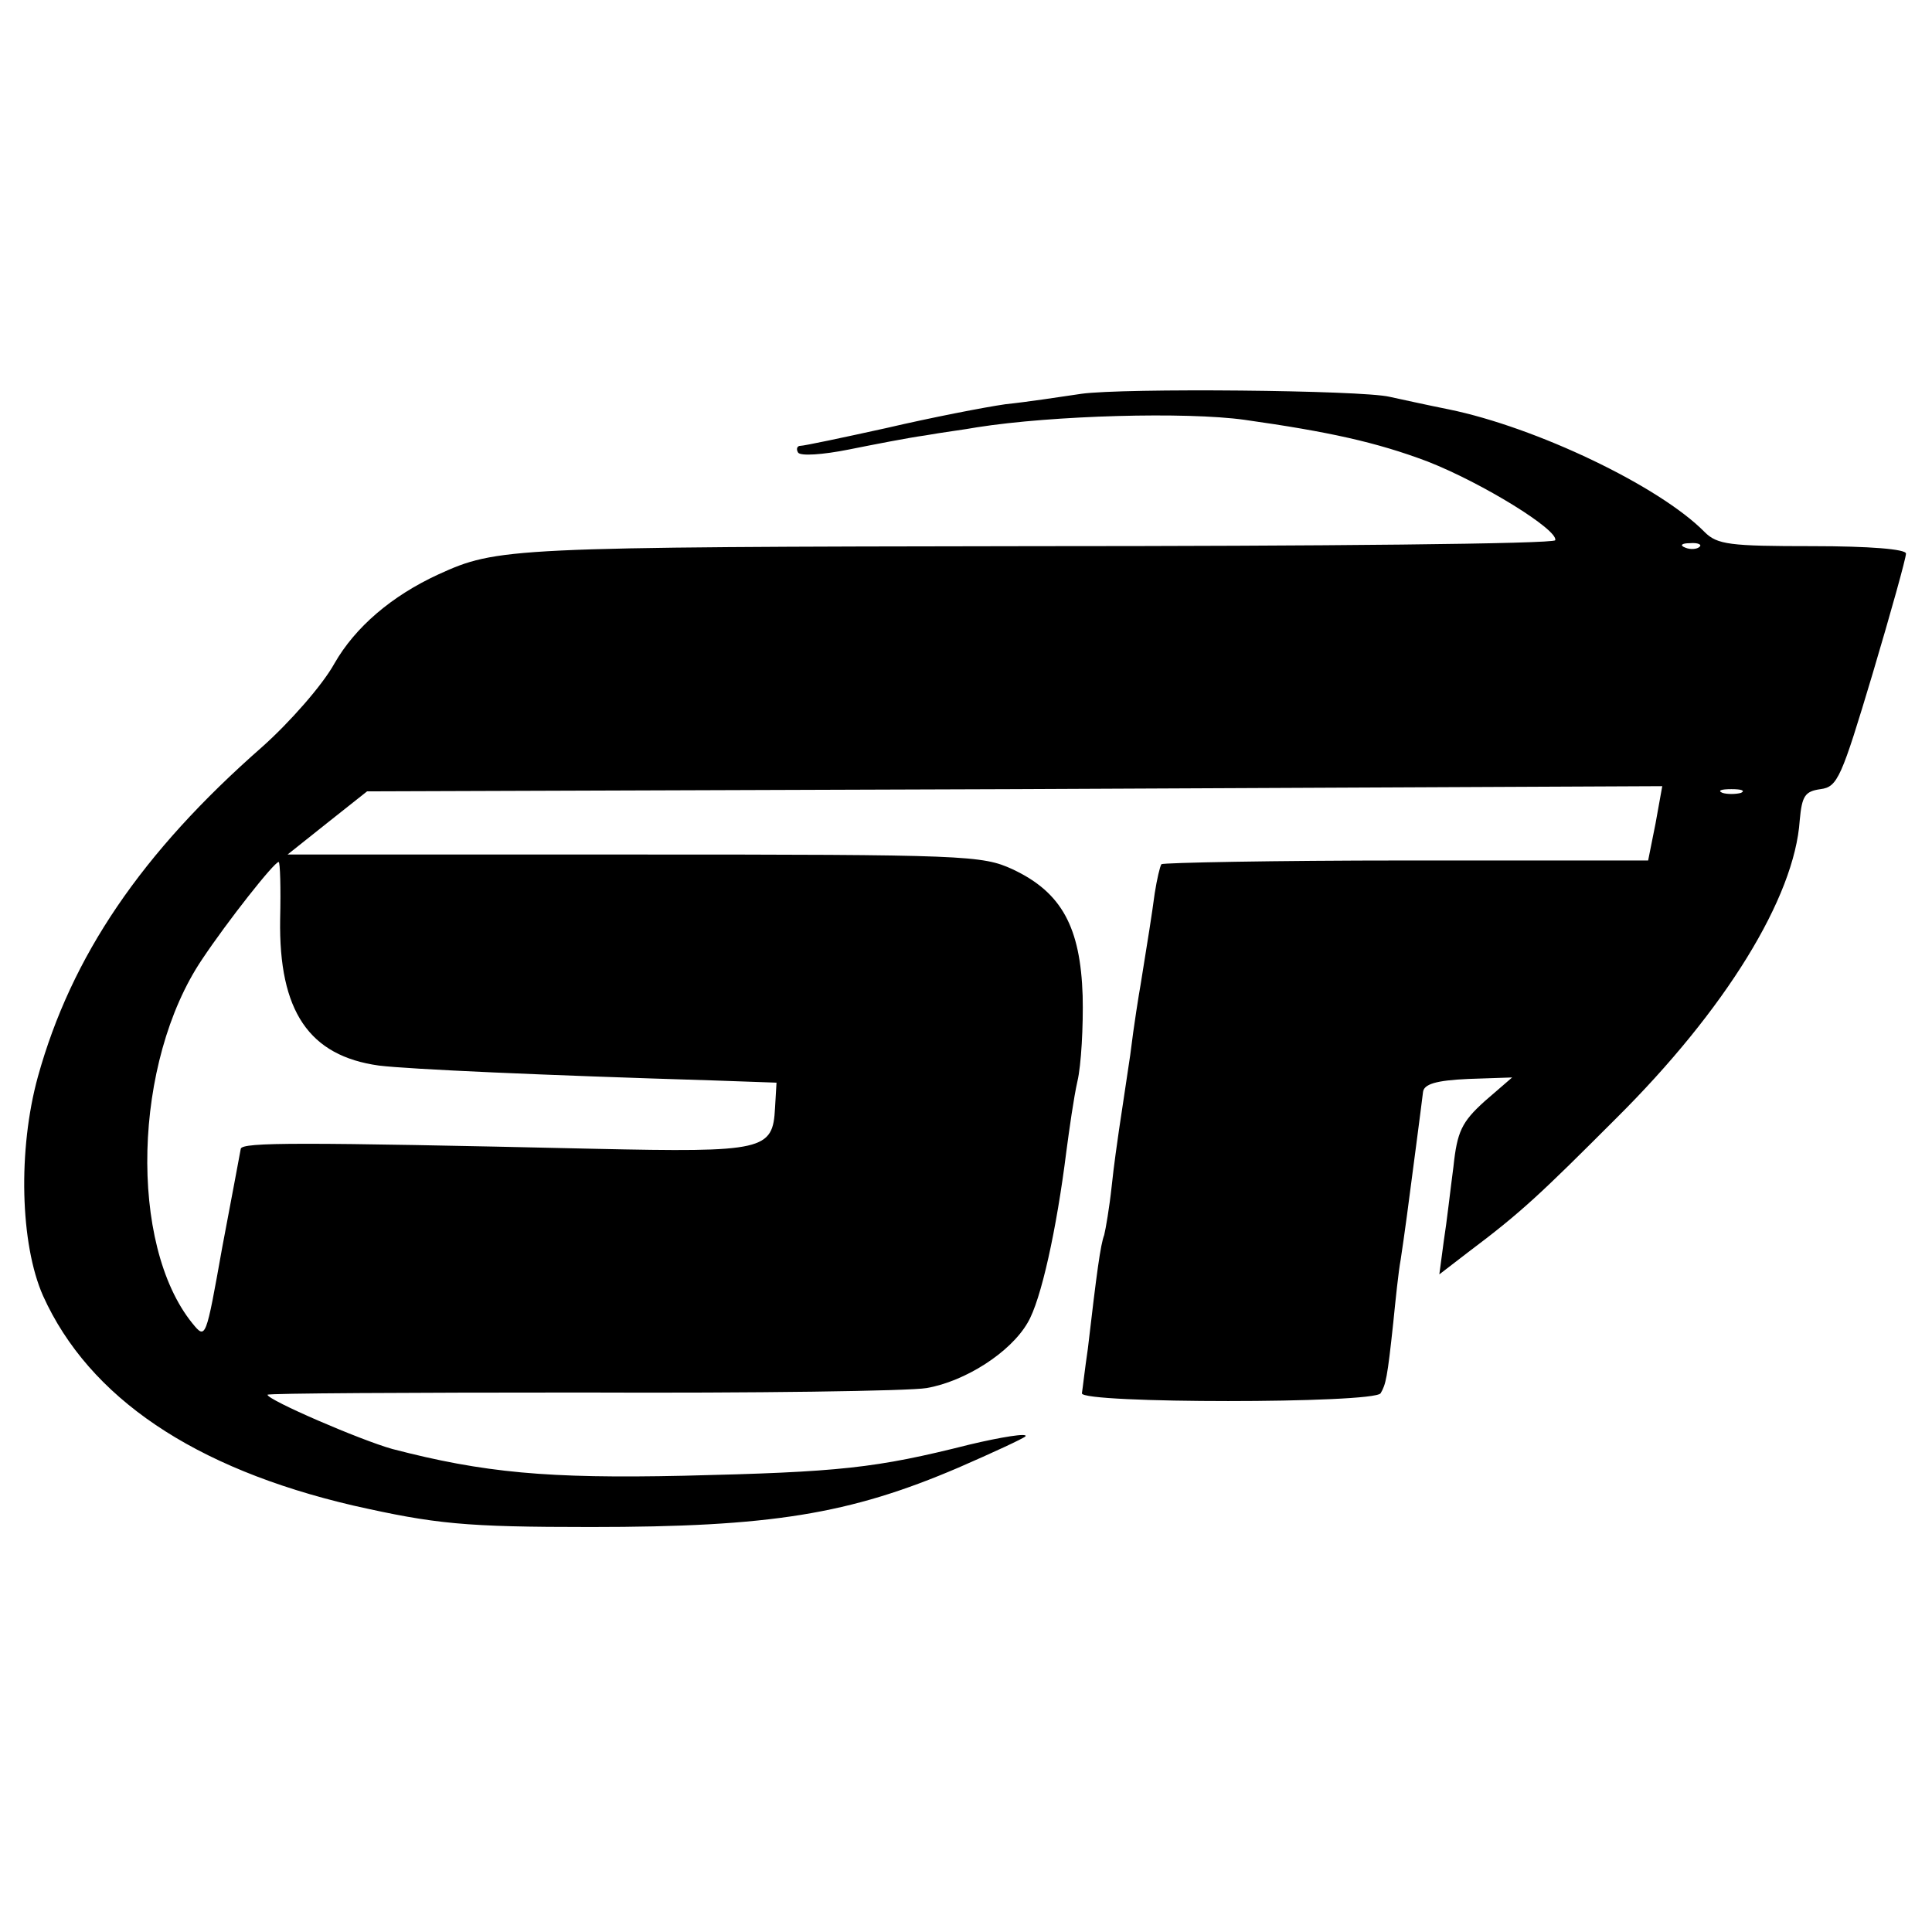 <?xml version="1.0" standalone="no"?>
<!DOCTYPE svg PUBLIC "-//W3C//DTD SVG 20010904//EN"
 "http://www.w3.org/TR/2001/REC-SVG-20010904/DTD/svg10.dtd">
<svg version="1.0" xmlns="http://www.w3.org/2000/svg"
 width="260pt" height="260pt" viewBox="0 0 260 260"
 preserveAspectRatio="xMidYMid meet">
<g transform="translate(0,260) scale(0.1,-0.1)"
fill="#000000" stroke="none">
<path d="M1455 2070 c-27 -4 -73 -11 -102 -14 -28 -4 -100 -18 -160 -32 -59
-13 -111 -24 -116 -24 -4 0 -6 -4 -3 -9 3 -5 33 -3 68 4 35 7 81 16 103 19 22
4 54 8 70 11 102 16 281 21 360 10 113 -16 177 -30 246 -56 74 -29 176 -92
172 -106 -2 -5 -317 -8 -700 -8 -710 -1 -724 -2 -803 -38 -63 -29 -112 -71
-140 -120 -16 -29 -60 -79 -97 -112 -163 -143 -257 -282 -302 -444 -27 -98
-24 -225 7 -295 62 -137 203 -232 417 -282 111 -25 150 -29 320 -29 242 0 348
17 495 80 46 20 87 39 90 42 4 5 -33 -1 -75 -11 -127 -32 -174 -37 -385 -42
-183 -4 -269 4 -392 36 -43 12 -168 66 -168 73 0 2 190 3 423 3 232 -1 441 2
464 6 52 9 113 48 136 88 18 30 39 126 52 230 4 30 10 73 15 95 5 21 8 74 7
115 -3 92 -28 139 -94 170 -41 19 -63 20 -509 20 l-467 0 54 43 53 42 872 3
871 4 -9 -50 -10 -50 -325 0 c-179 0 -327 -3 -330 -5 -2 -3 -6 -20 -9 -39 -4
-30 -9 -61 -19 -123 -2 -11 -9 -54 -14 -95 -6 -41 -13 -86 -15 -100 -2 -14 -7
-48 -10 -77 -3 -28 -8 -57 -10 -65 -5 -13 -10 -50 -22 -153 -4 -27 -7 -54 -8
-60 -2 -14 393 -14 402 0 7 12 9 20 17 95 3 30 7 69 10 85 5 33 10 70 21 155
4 30 8 62 9 70 1 11 17 16 61 18 l59 2 -37 -32 c-31 -28 -37 -41 -42 -88 -4
-30 -9 -75 -13 -100 l-6 -45 39 30 c72 54 98 79 199 180 147 146 240 297 247
401 3 33 7 39 28 42 23 3 28 15 70 155 25 84 45 156 45 162 0 6 -49 10 -126
10 -111 0 -128 2 -145 19 -61 62 -227 141 -344 165 -30 6 -66 14 -80 17 -38 9
-358 12 -415 4z m832 -206 c-3 -3 -12 -4 -19 -1 -8 3 -5 6 6 6 11 1 17 -2 13
-5z m56 -331 c-7 -2 -19 -2 -25 0 -7 3 -2 5 12 5 14 0 19 -2 13 -5z m-1966
-170 c-2 -124 39 -184 133 -197 41 -5 220 -13 450 -20 l85 -3 -2 -34 c-3 -57
-14 -60 -243 -55 -398 9 -474 9 -476 0 -1 -5 -12 -65 -25 -133 -22 -123 -22
-124 -40 -102 -86 106 -80 352 13 490 34 51 97 131 103 131 2 0 3 -35 2 -77z"/>
</g>
</svg>
